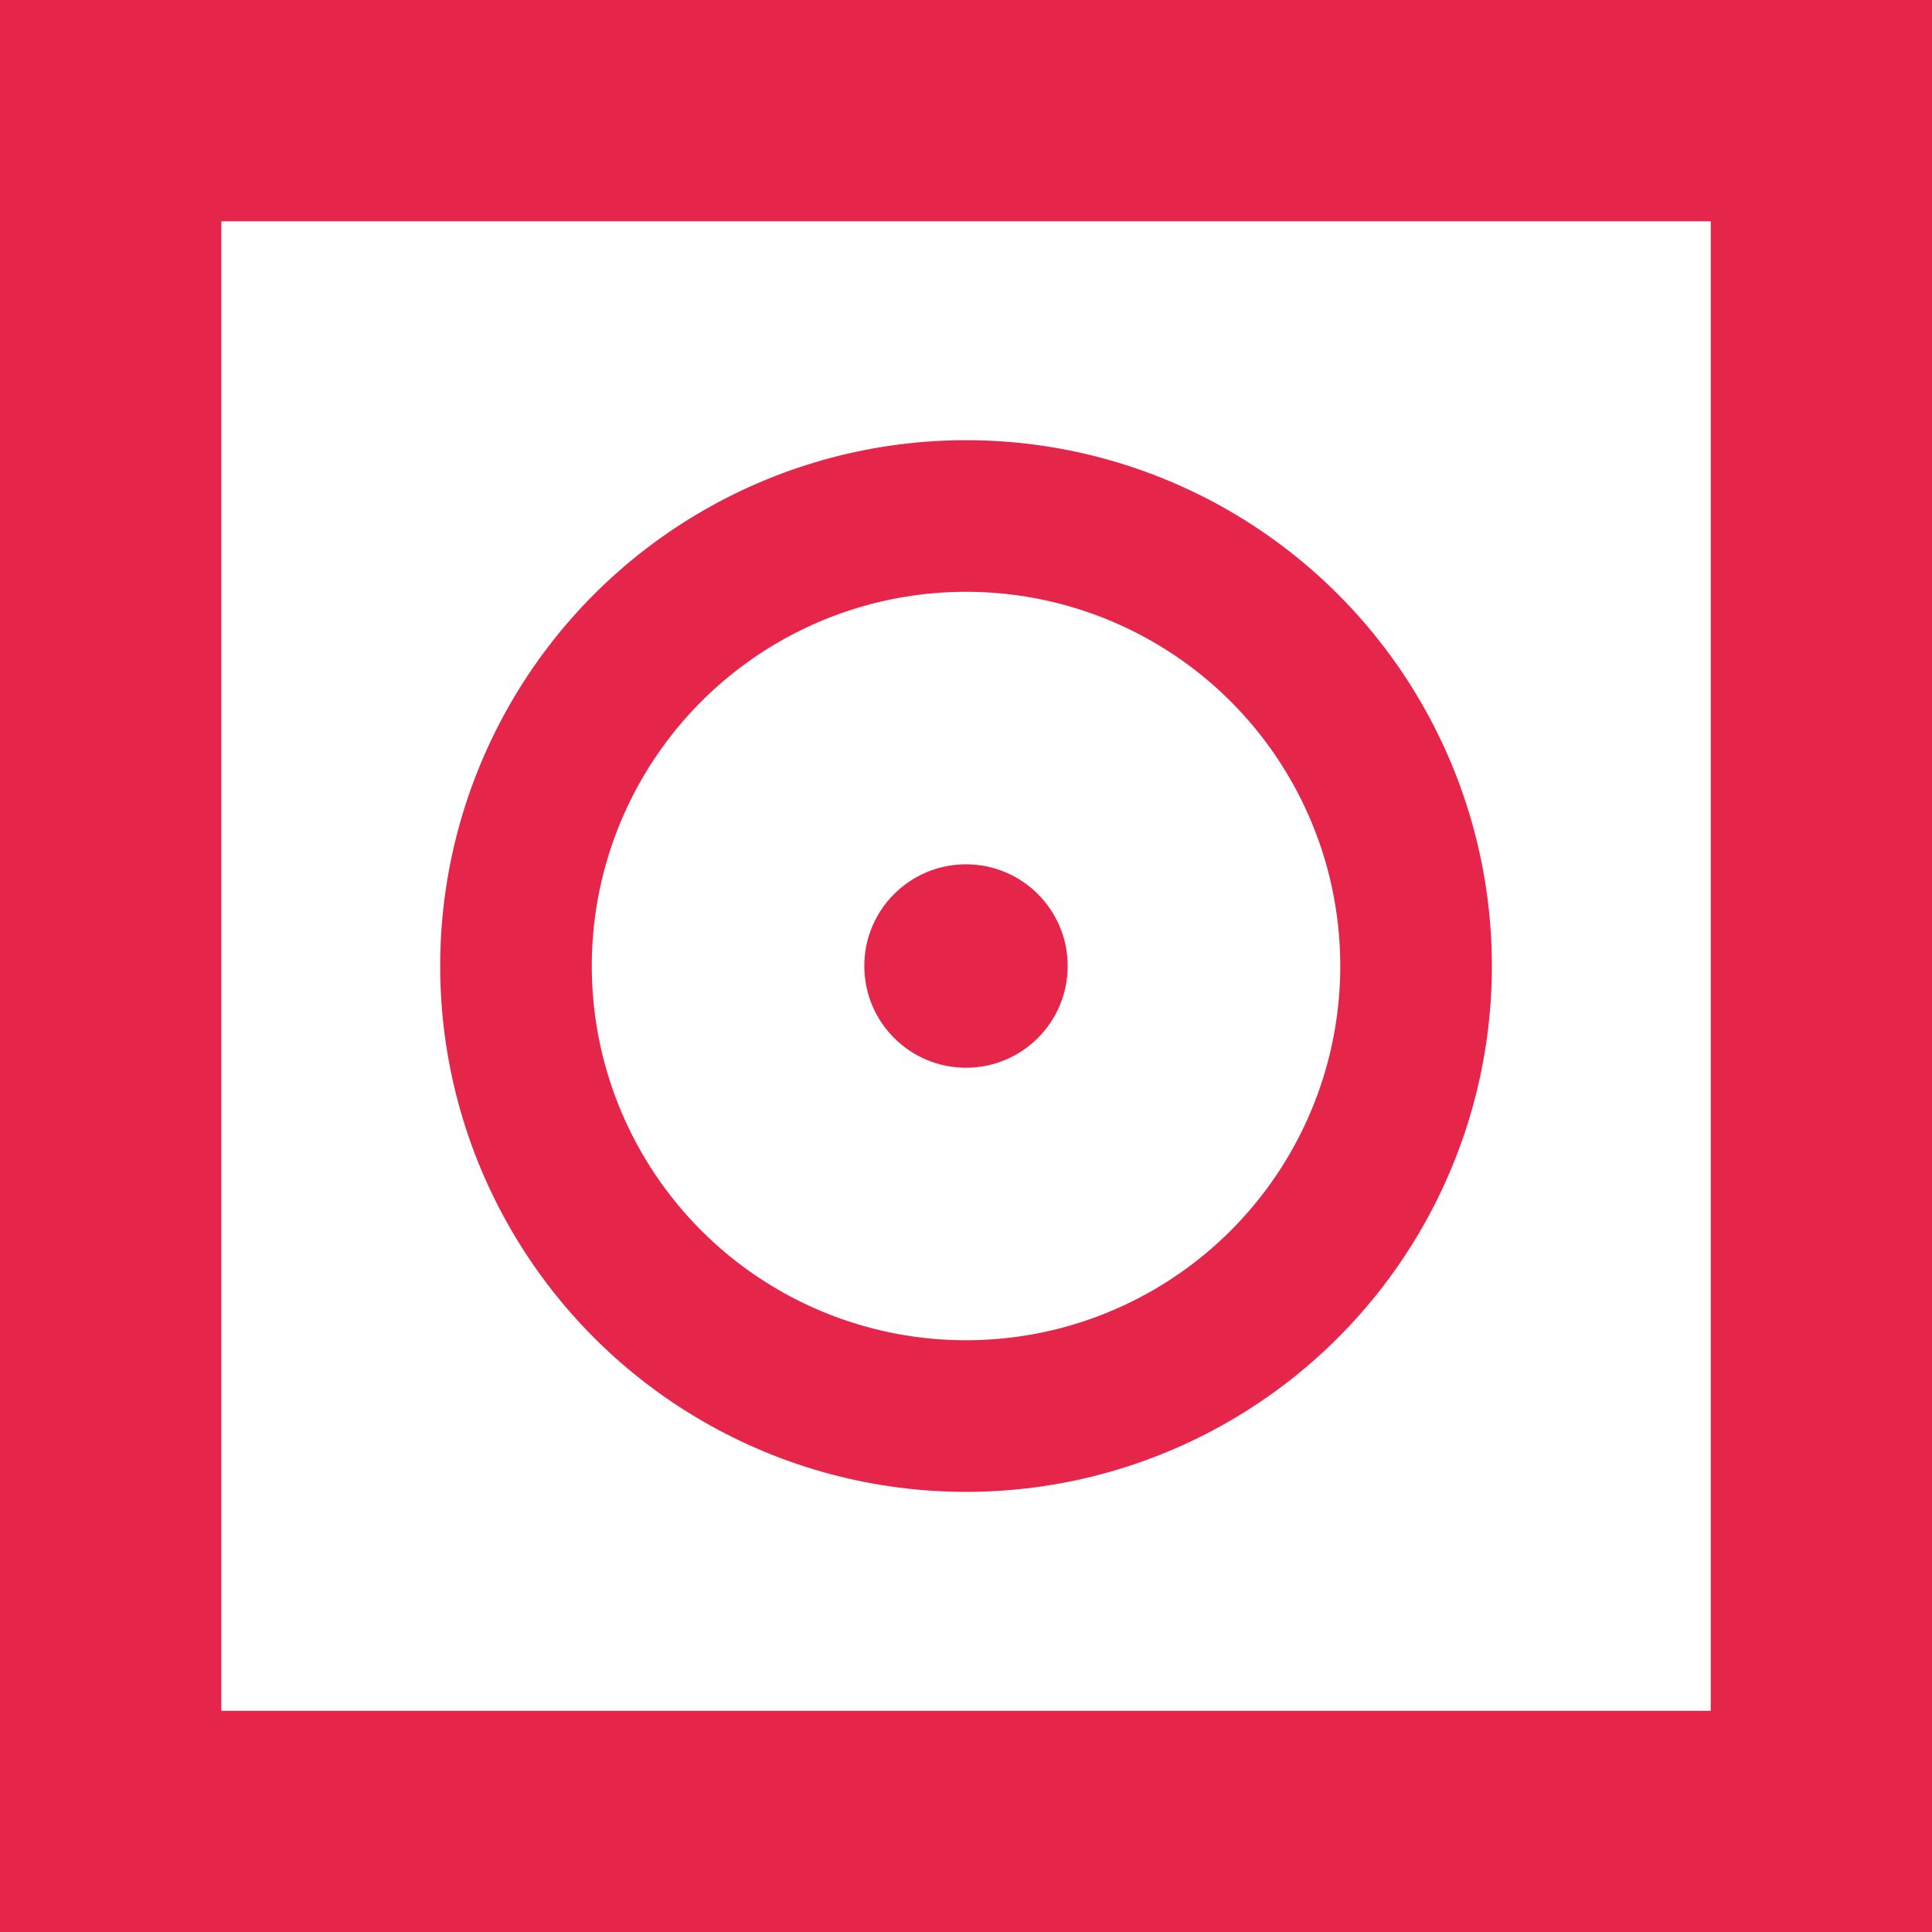 <?xml version="1.0" encoding="utf-8"?>
<!-- Generator: Adobe Illustrator 16.0.0, SVG Export Plug-In . SVG Version: 6.00 Build 0)  -->
<!DOCTYPE svg PUBLIC "-//W3C//DTD SVG 1.1//EN" "http://www.w3.org/Graphics/SVG/1.1/DTD/svg11.dtd">
<svg version="1.1" id="Слой_1" xmlns="http://www.w3.org/2000/svg" xmlns:xlink="http://www.w3.org/1999/xlink" x="0px" y="0px"
	 width="36.125px" height="36.125px" viewBox="0 0 36.125 36.125" enable-background="new 0 0 36.125 36.125" xml:space="preserve">
<g>
	<path fill-rule="evenodd" clip-rule="evenodd" fill="#E6254B" d="M4.138,4.138h27.85v27.851H4.138V4.138z M0,0h36.125v36.125H0V0z"
		/>
	<path fill-rule="evenodd" clip-rule="evenodd" fill="#E6254B" d="M18.063,16.161c1.05,0,1.901,0.852,1.901,1.902
		c0,1.051-0.852,1.902-1.901,1.902c-1.051,0-1.902-0.852-1.902-1.902C16.16,17.012,17.012,16.161,18.063,16.161"/>
	<circle fill="none" stroke="#E6254B" stroke-width="2.835" stroke-miterlimit="22.926" cx="18.063" cy="18.063" r="8.415"/>
</g>
</svg>
